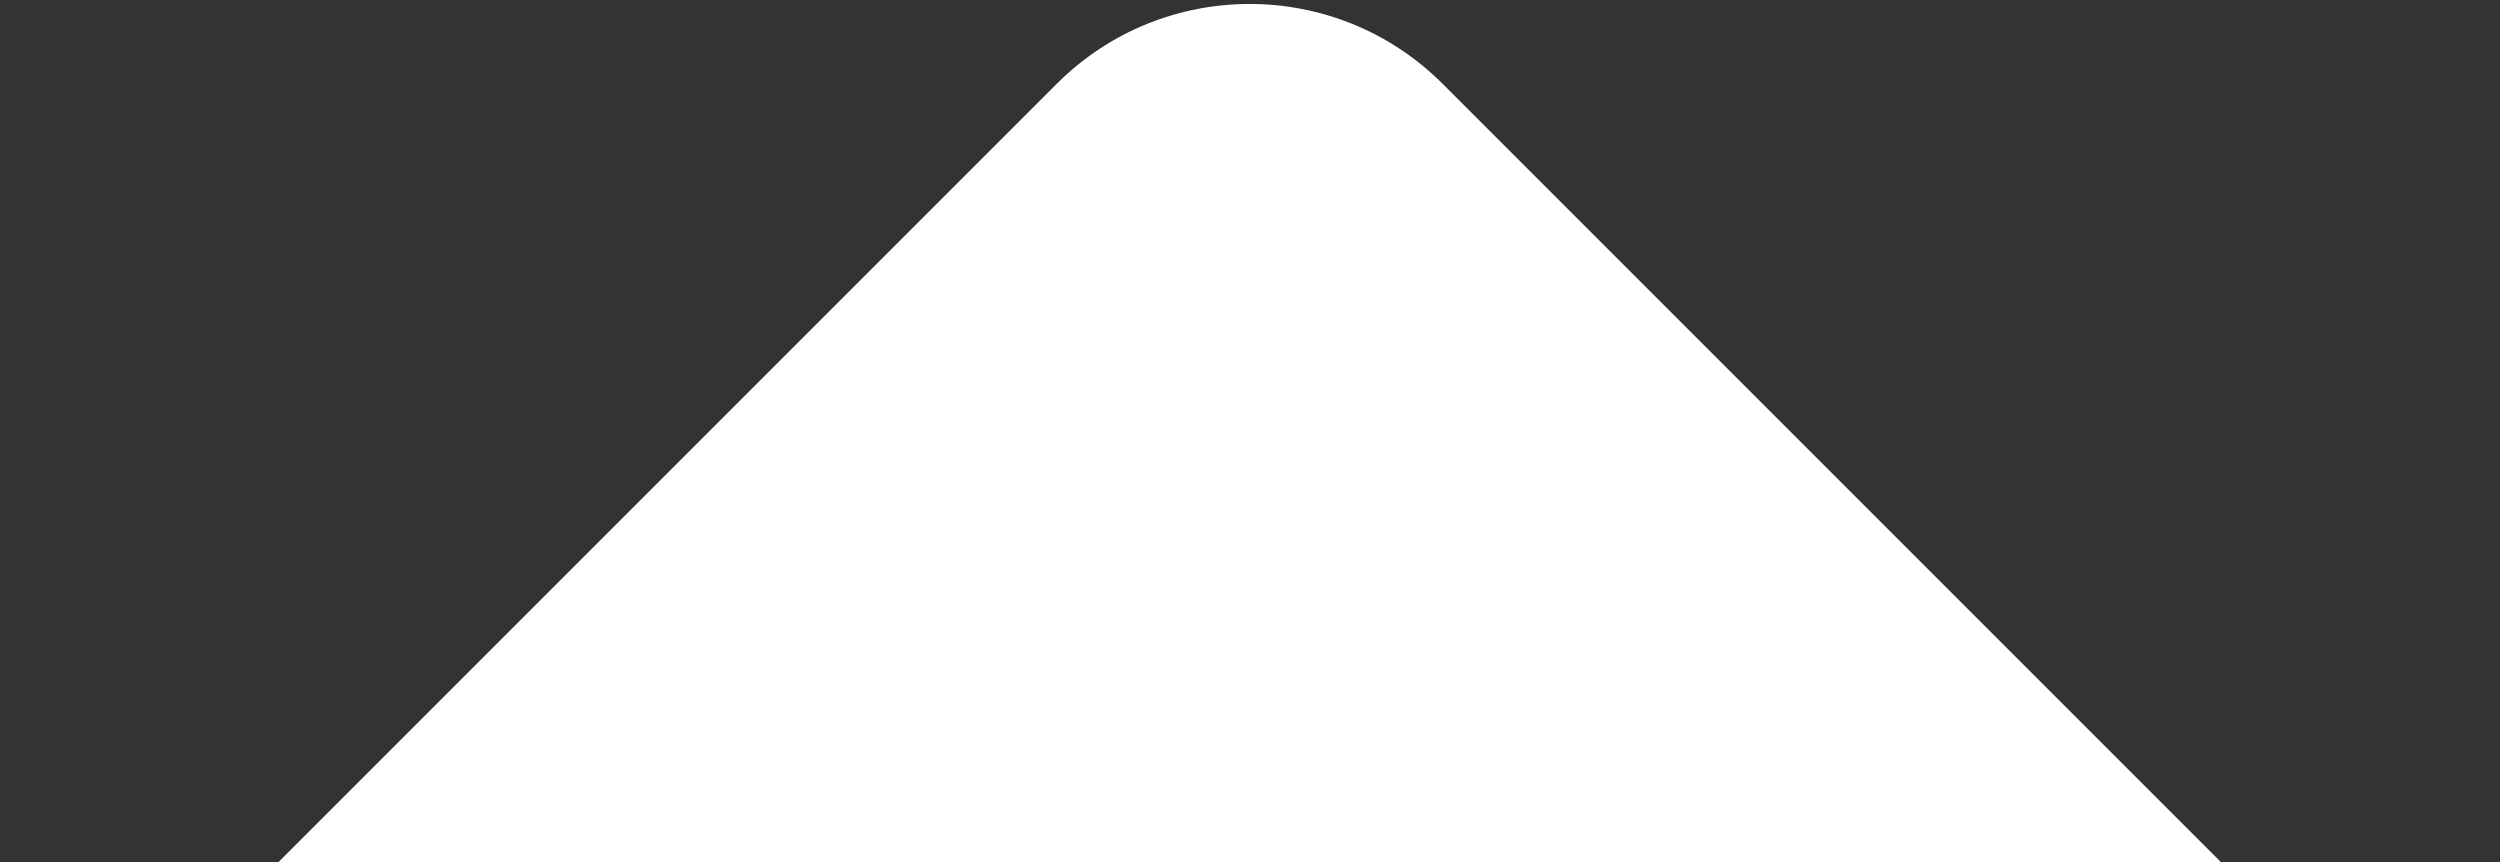 <svg xmlns="http://www.w3.org/2000/svg" xmlns:xlink="http://www.w3.org/1999/xlink" xmlns:serif="http://www.serif.com/" width="100%" height="100%" viewBox="0 0 458 158" xml:space="preserve" style="fill-rule:evenodd;clip-rule:evenodd;stroke-linejoin:round;stroke-miterlimit:2;"><rect x="0" y="0" width="458" height="158" fill="#333333" stroke="none"/>    <g transform="matrix(0.707,-0.707,0.707,0.707,-161.927,47.072)">        <path d="M323.855,279C323.855,251.404 301.451,229 273.855,229L50,229C22.404,229 0,251.404 0,279L0,502.855C0,530.451 22.404,552.855 50,552.855L273.855,552.855C301.451,552.855 323.855,530.451 323.855,502.855L323.855,279Z" style="fill:white;"></path>    </g></svg>